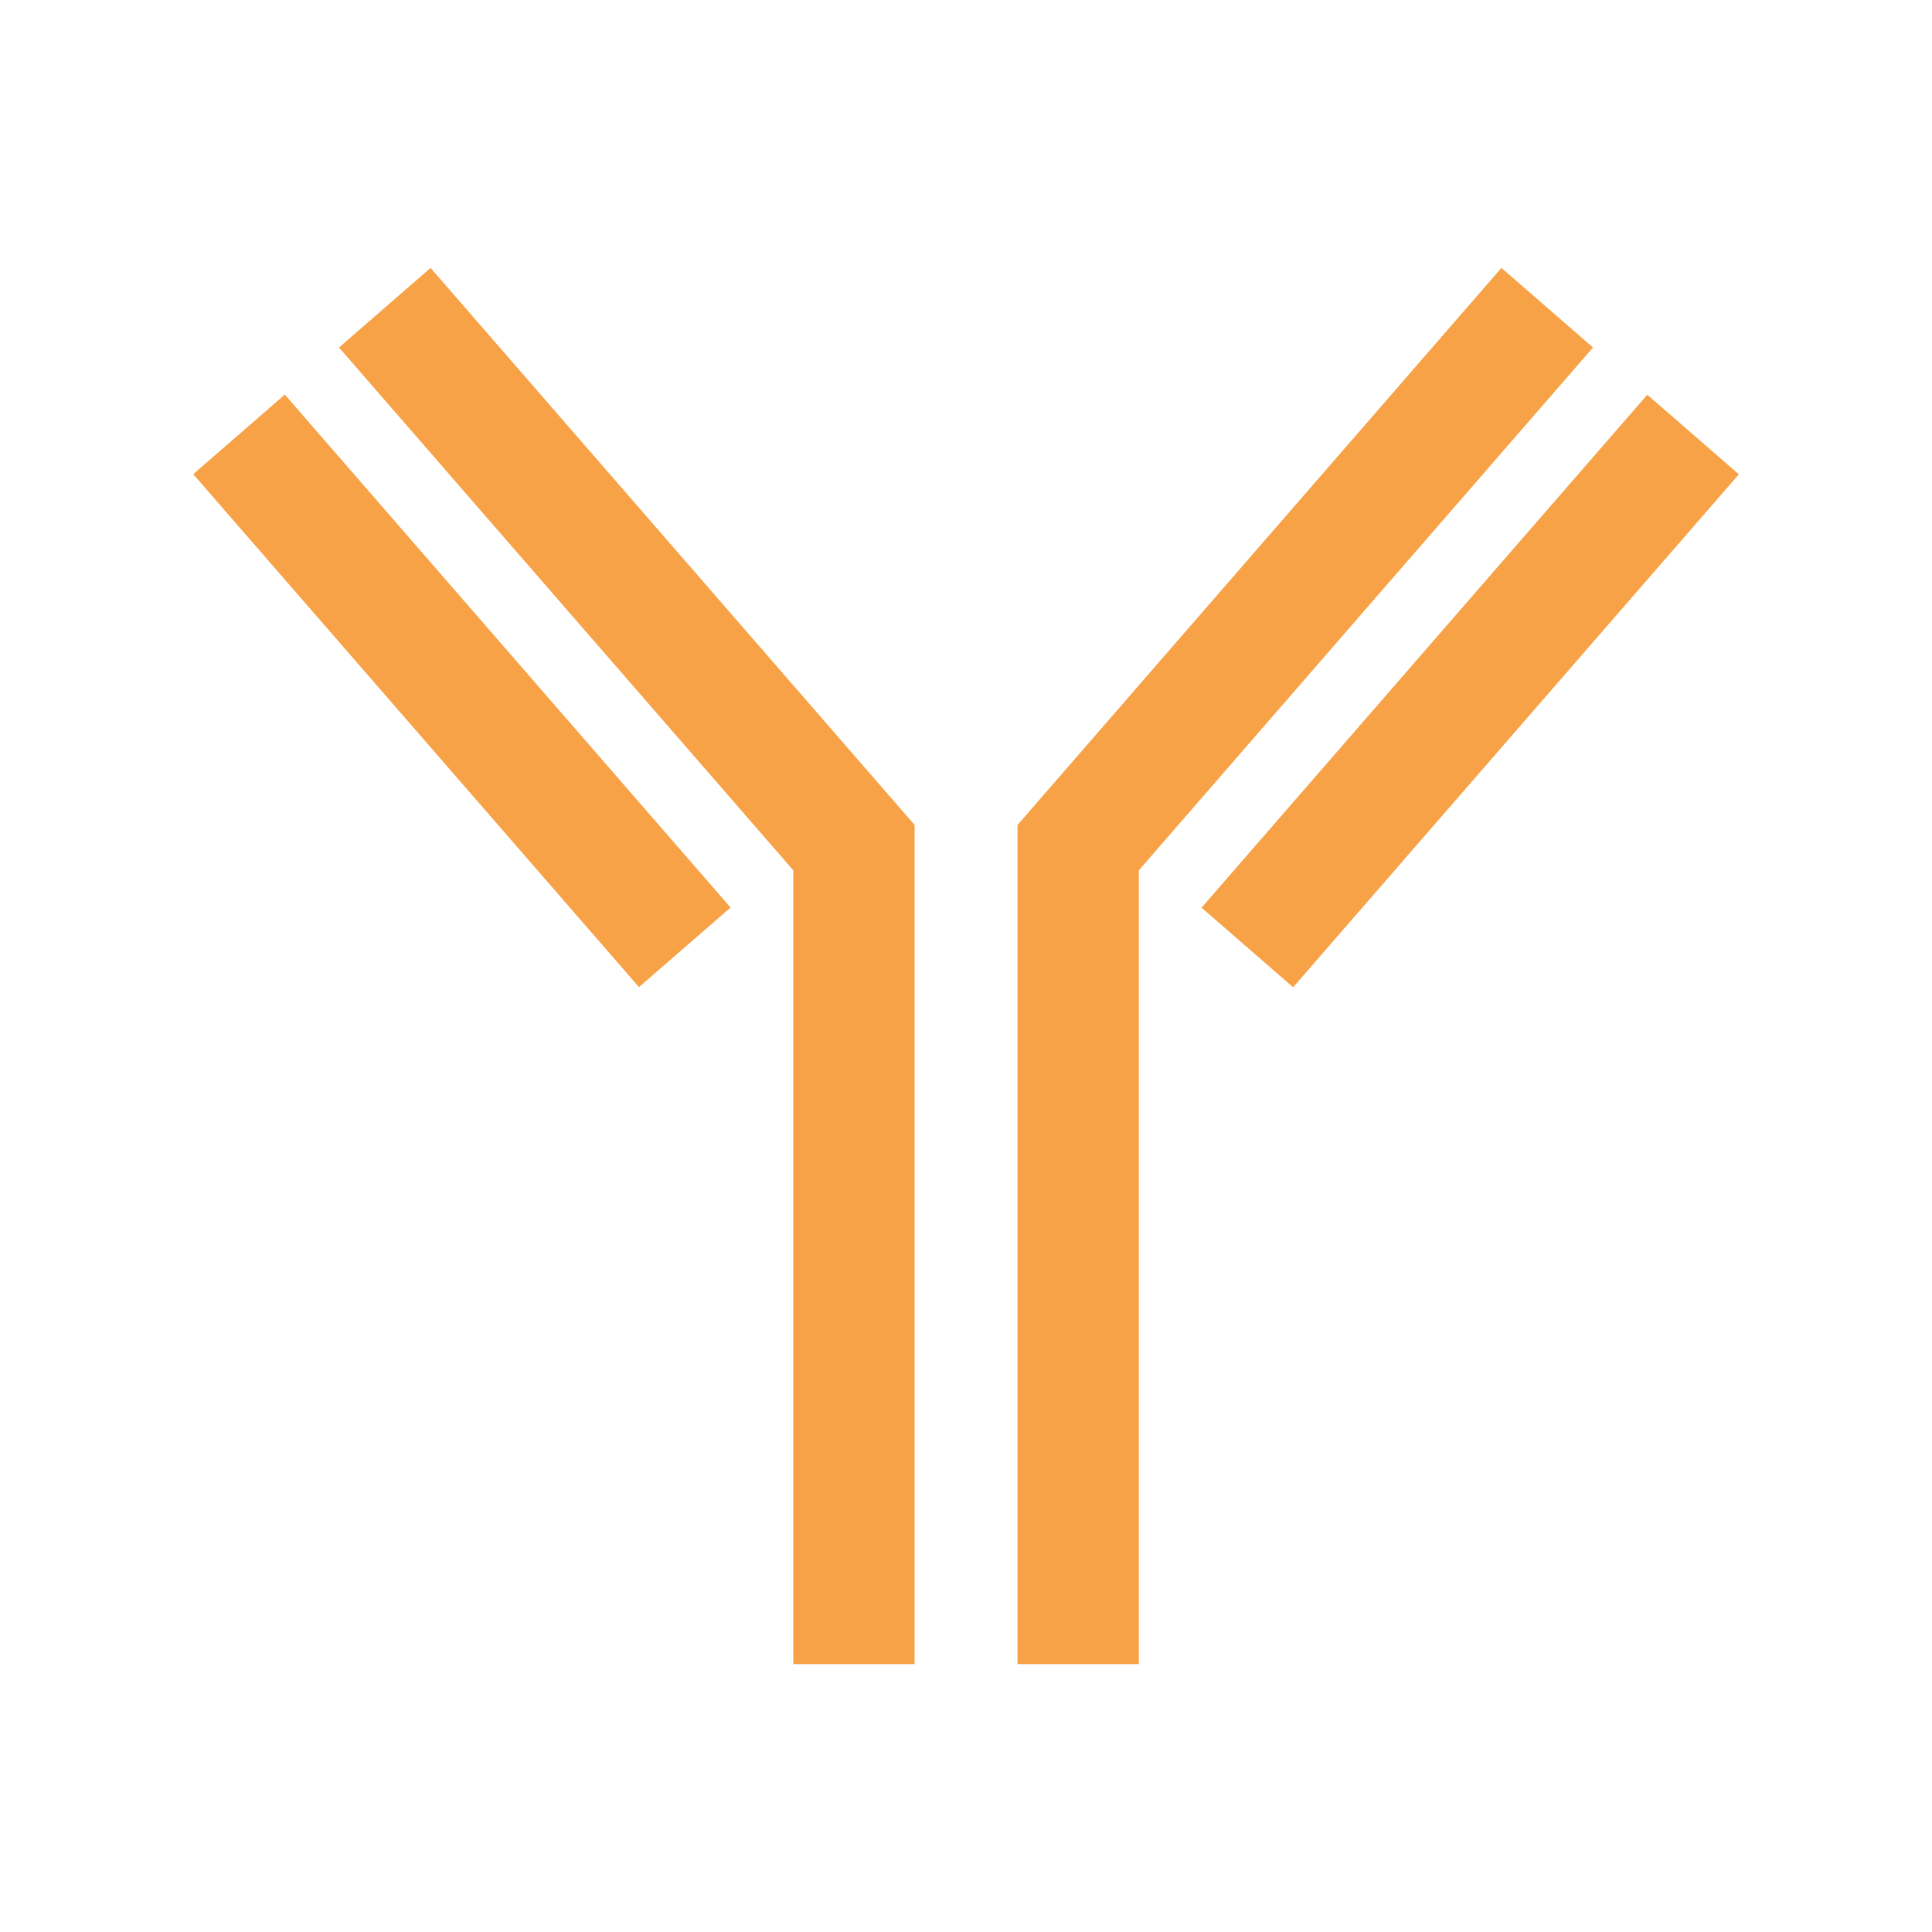 <svg xmlns="http://www.w3.org/2000/svg" xmlns:xlink="http://www.w3.org/1999/xlink" viewBox="0 0 150 150"><defs><style>.a{fill:none;}.b{fill:#f7a246;}.c{clip-path:url(#a);}</style><clipPath id="a"><rect class="a" x="-162" width="150" height="150"/></clipPath></defs><polygon class="b" points="26.32 26.98 61.59 67.57 61.59 129.2 71.01 129.2 71.01 64.05 33.43 20.8 26.32 26.98"/><rect class="b" x="31.15" y="27.26" width="9.42" height="52.76" transform="translate(-26.39 36.67) rotate(-40.99)"/><polygon class="b" points="116.57 20.8 79 64.05 79 129.2 88.42 129.2 88.42 67.57 123.68 26.98 116.57 20.8"/><rect class="b" x="87.76" y="48.93" width="52.76" height="9.42" transform="translate(-1.21 104.62) rotate(-49.01)"/></svg>